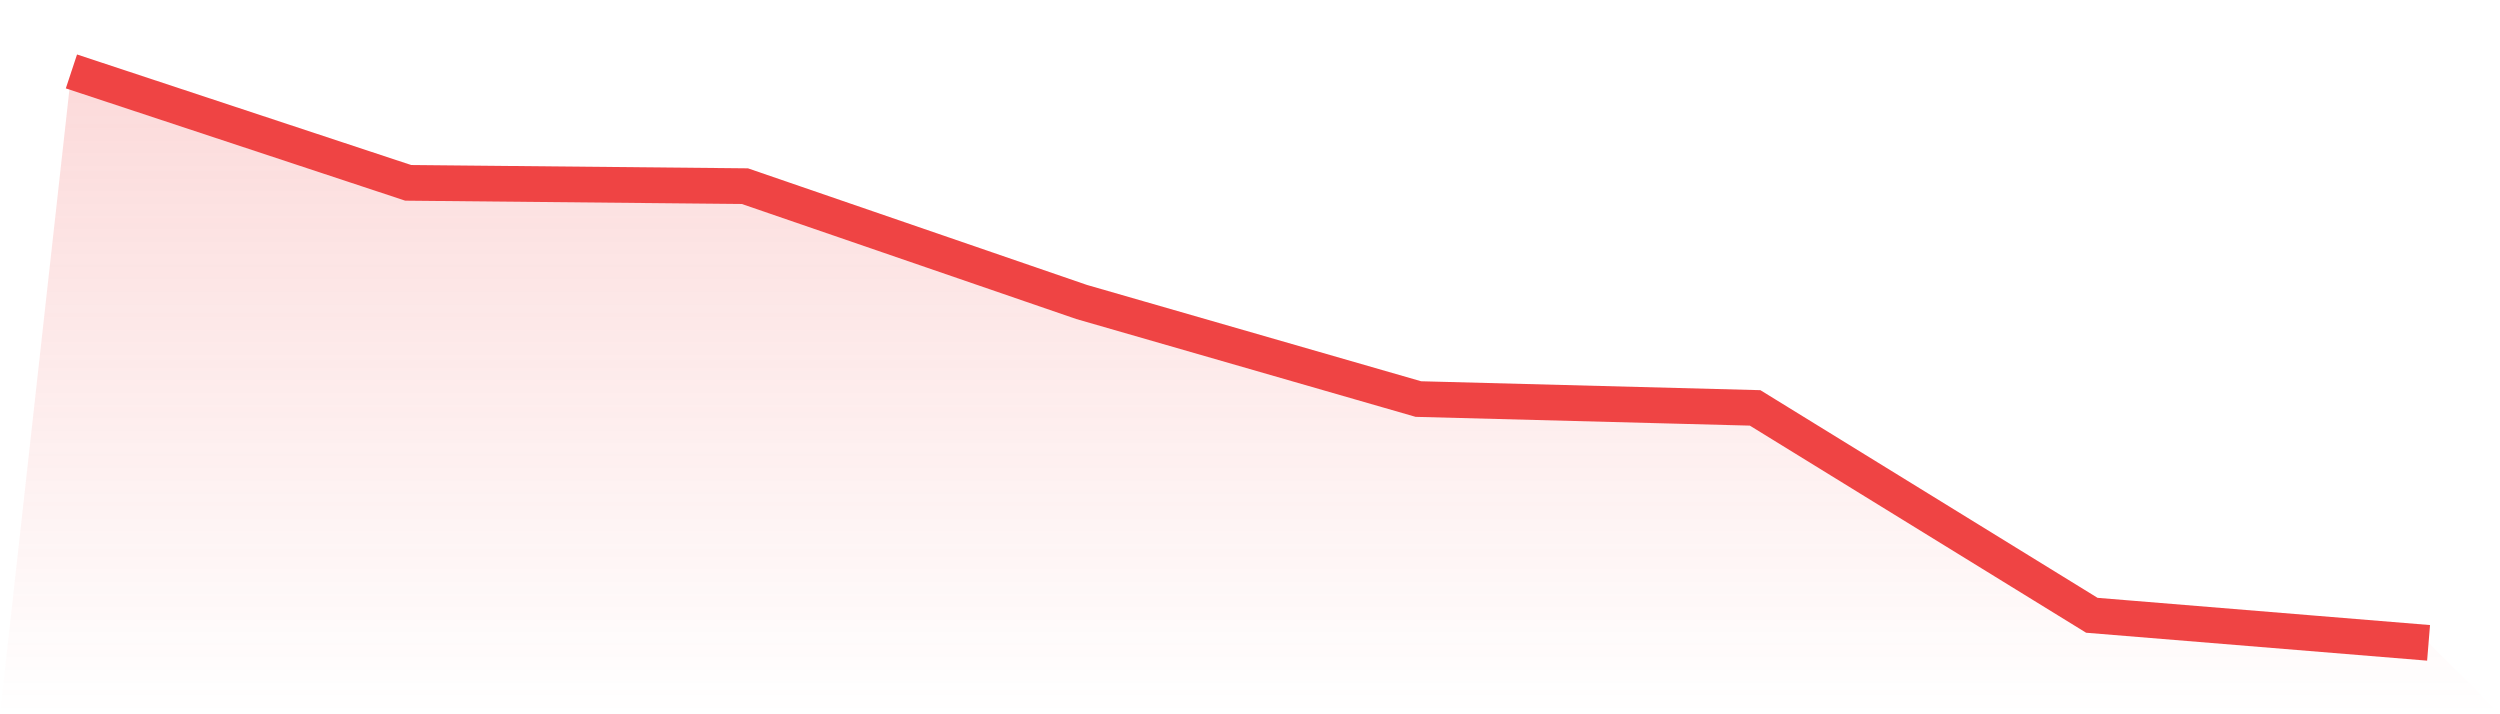 <svg viewBox="0 0 140 40" xmlns="http://www.w3.org/2000/svg">
<defs>
<linearGradient id="gradient" x1="0" x2="0" y1="0" y2="1">
<stop offset="0%" stop-color="#ef4444" stop-opacity="0.2"/>
<stop offset="100%" stop-color="#ef4444" stop-opacity="0"/>
</linearGradient>
</defs>
<path d="M4,4 L4,4 L22.857,10.239 L41.714,10.425 L60.571,16.911 L79.429,22.347 L98.286,22.842 L117.143,34.456 L136,36 L140,40 L0,40 z" fill="url(#gradient)"/>
<path d="M4,4 L4,4 L22.857,10.239 L41.714,10.425 L60.571,16.911 L79.429,22.347 L98.286,22.842 L117.143,34.456 L136,36" fill="none" stroke="#ef4444" stroke-width="2"/>
</svg>